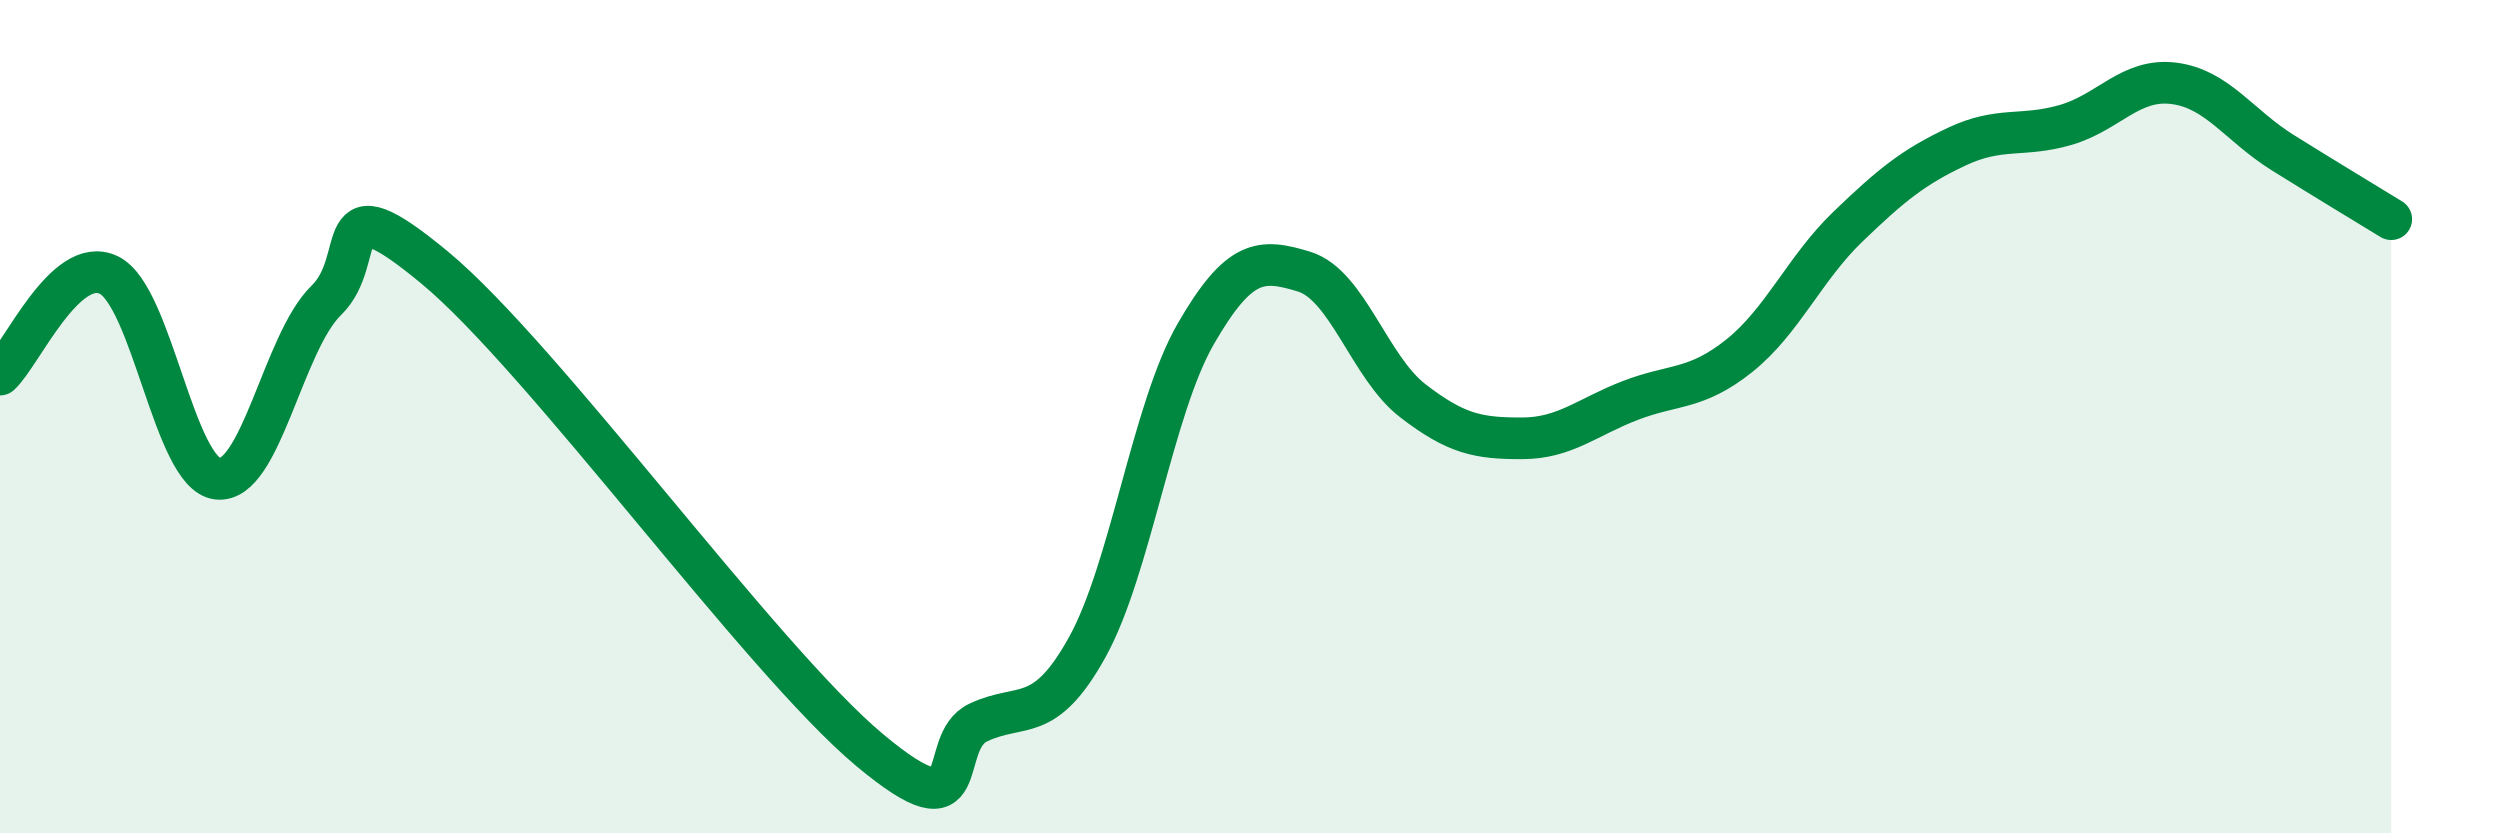 
    <svg width="60" height="20" viewBox="0 0 60 20" xmlns="http://www.w3.org/2000/svg">
      <path
        d="M 0,8.99 C 0.52,8.51 1.57,6.1 2.61,6.6 C 3.65,7.1 4.18,11.37 5.22,11.49 C 6.26,11.61 6.79,8.22 7.83,7.21 C 8.87,6.2 7.82,4.26 10.43,6.42 C 13.04,8.58 18.26,15.82 20.87,18 C 23.48,20.18 22.44,17.83 23.48,17.34 C 24.52,16.85 25.05,17.41 26.09,15.54 C 27.13,13.67 27.66,9.81 28.7,8.01 C 29.74,6.21 30.26,6.2 31.3,6.52 C 32.34,6.84 32.87,8.82 33.91,9.62 C 34.95,10.42 35.48,10.52 36.52,10.52 C 37.56,10.52 38.09,10.01 39.13,9.61 C 40.17,9.21 40.7,9.37 41.74,8.54 C 42.78,7.71 43.31,6.44 44.35,5.44 C 45.39,4.44 45.92,4.01 46.96,3.52 C 48,3.03 48.53,3.3 49.57,3 C 50.61,2.7 51.13,1.87 52.17,2 C 53.21,2.13 53.74,3.01 54.78,3.66 C 55.82,4.31 56.87,4.94 57.39,5.26L57.39 20L0 20Z"
        fill="#008740"
        opacity="0.1"
        stroke-linecap="round"
        stroke-linejoin="round"
      />
      <path
        d="M 0,8.99 C 0.52,8.51 1.57,6.1 2.61,6.6 C 3.65,7.1 4.18,11.37 5.22,11.49 C 6.26,11.61 6.79,8.22 7.83,7.21 C 8.87,6.2 7.82,4.26 10.43,6.42 C 13.04,8.58 18.26,15.82 20.87,18 C 23.48,20.18 22.44,17.83 23.48,17.34 C 24.52,16.85 25.05,17.41 26.09,15.54 C 27.13,13.67 27.66,9.81 28.7,8.01 C 29.74,6.21 30.26,6.2 31.3,6.52 C 32.34,6.84 32.87,8.82 33.91,9.62 C 34.95,10.42 35.48,10.52 36.52,10.52 C 37.56,10.52 38.09,10.01 39.13,9.61 C 40.17,9.21 40.7,9.37 41.74,8.54 C 42.78,7.71 43.31,6.44 44.35,5.44 C 45.39,4.44 45.92,4.01 46.96,3.52 C 48,3.03 48.53,3.3 49.57,3 C 50.61,2.7 51.13,1.87 52.17,2 C 53.21,2.13 53.74,3.01 54.78,3.66 C 55.82,4.31 56.87,4.94 57.39,5.26"
        stroke="#008740"
        stroke-width="1"
        fill="none"
        stroke-linecap="round"
        stroke-linejoin="round"
      />
    </svg>
  